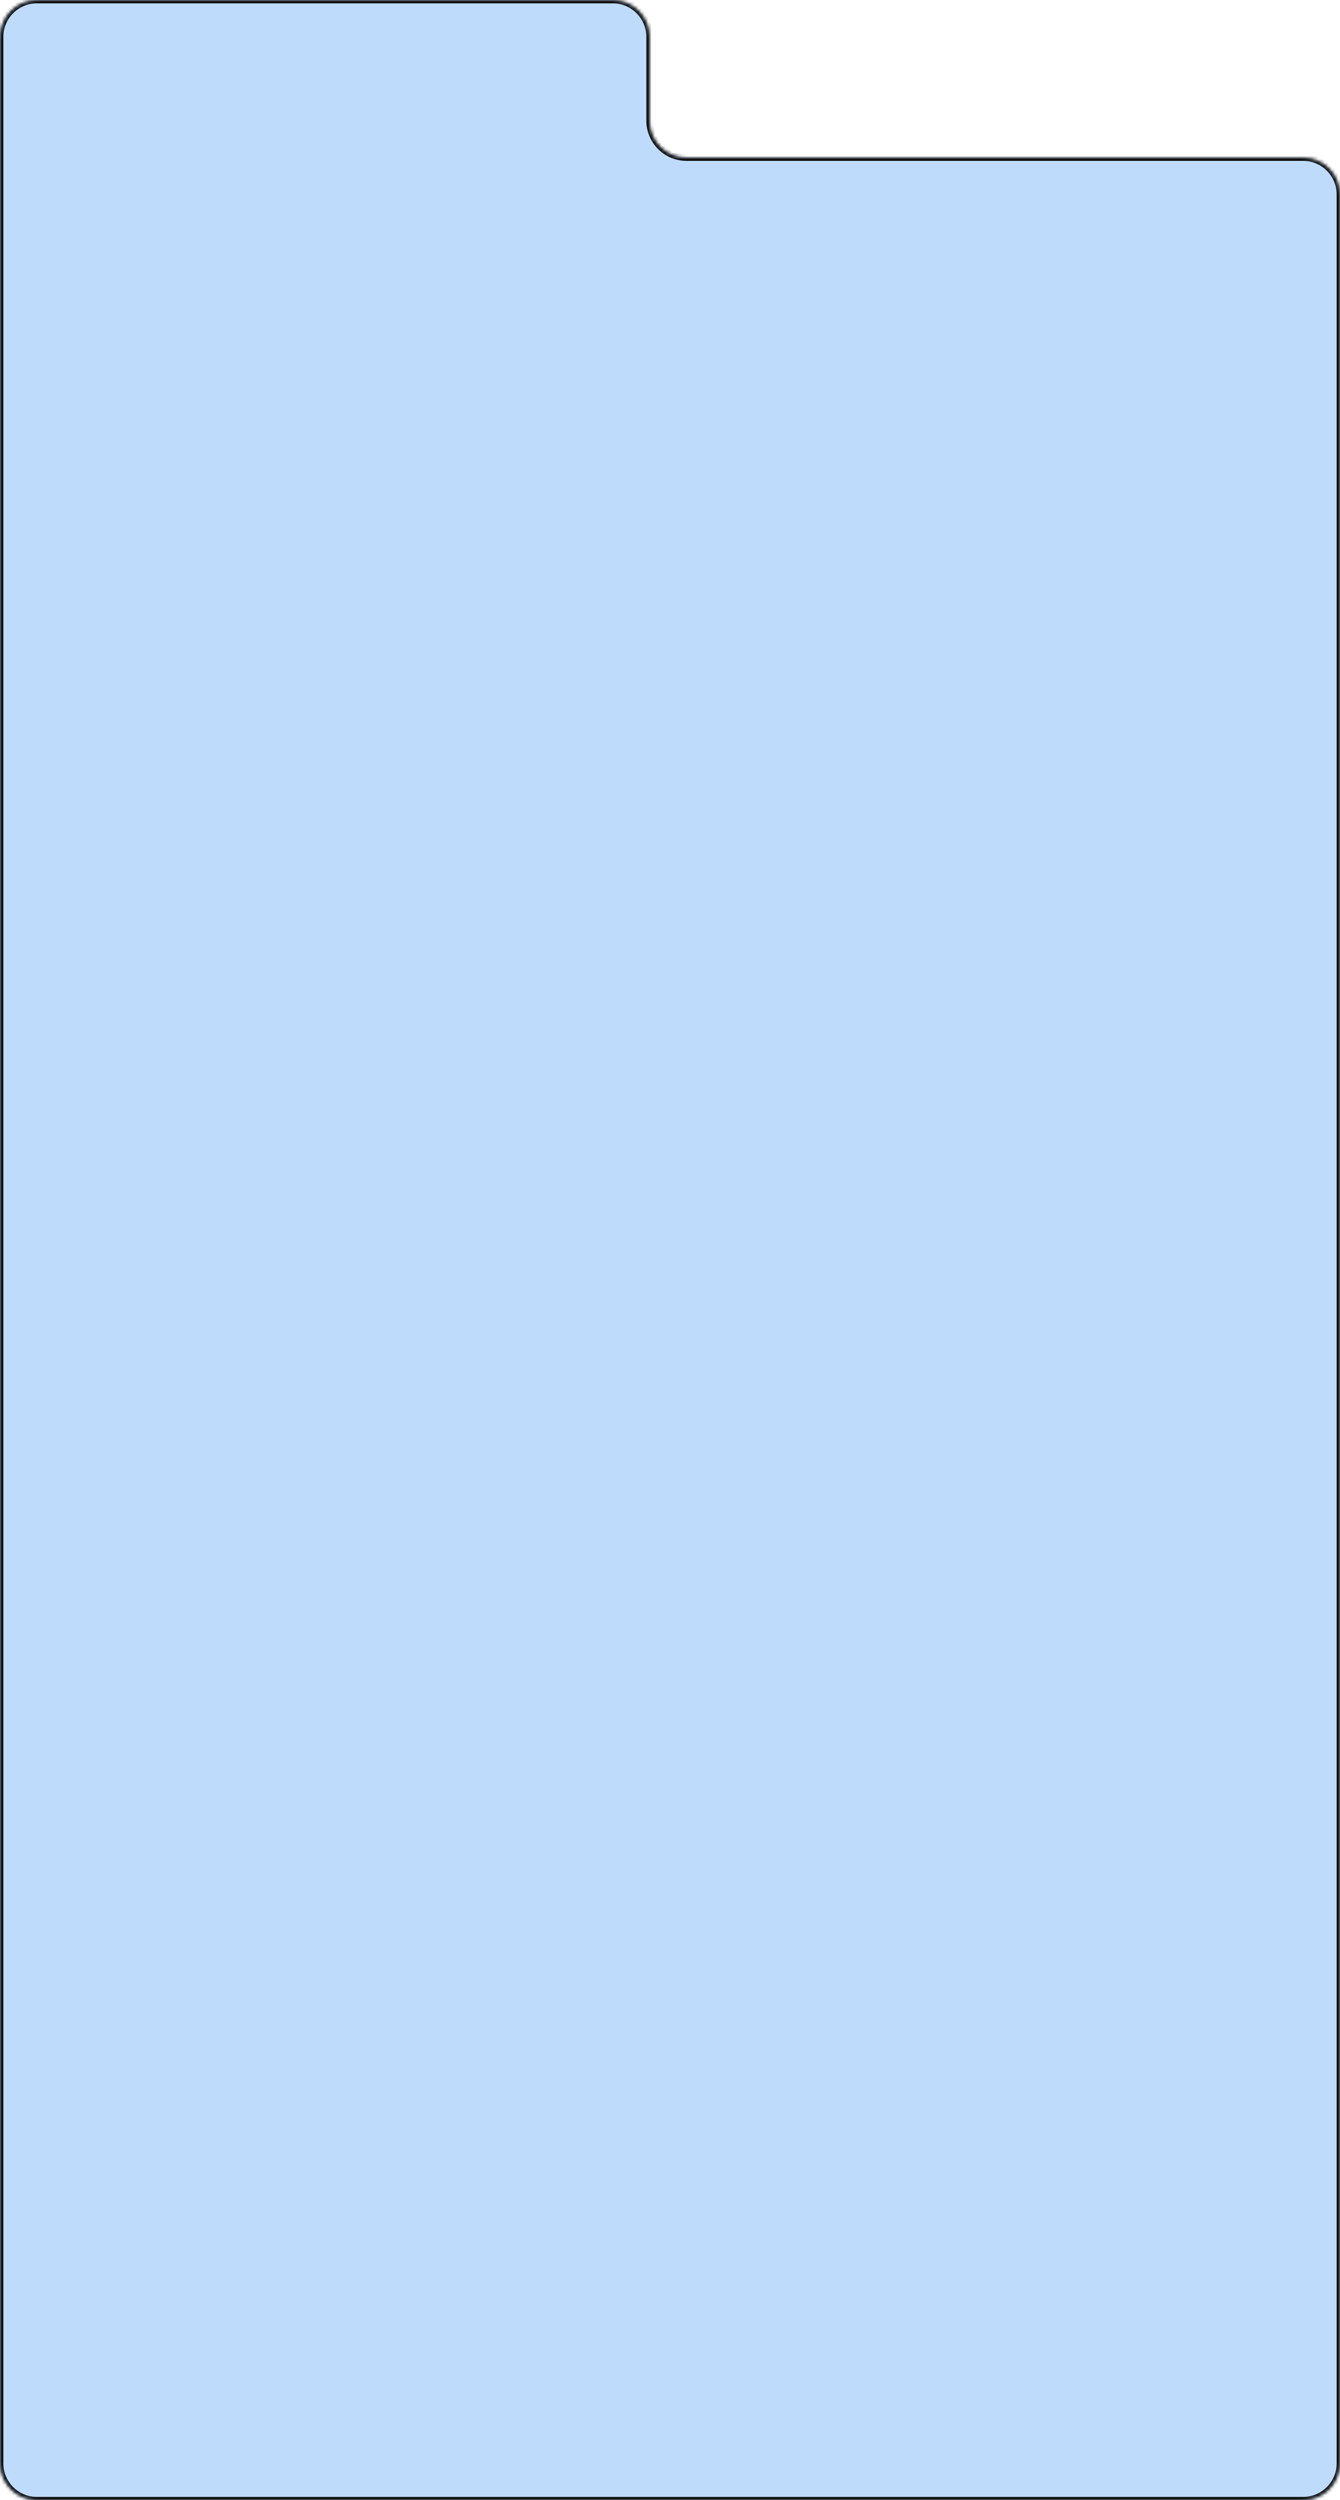 <?xml version="1.0" encoding="UTF-8"?> <svg xmlns="http://www.w3.org/2000/svg" width="400" height="746" viewBox="0 0 400 746" fill="none"><mask id="path-1-inside-1_2438_1482" fill="white"><path d="M182.938 0C189.013 0 193.938 4.925 193.938 11V36C193.938 42.075 198.862 47 204.937 47H389C395.075 47 400 51.925 400 58V735C400 741.075 395.075 746 389 746H11C4.925 746 0 741.075 0 735V11C0 4.925 4.925 0 11 0H182.938Z"></path></mask><path d="M182.938 0C189.013 0 193.938 4.925 193.938 11V36C193.938 42.075 198.862 47 204.937 47H389C395.075 47 400 51.925 400 58V735C400 741.075 395.075 746 389 746H11C4.925 746 0 741.075 0 735V11C0 4.925 4.925 0 11 0H182.938Z" fill="#BFDBFB"></path><path d="M193.938 11H192.938V36H193.938H194.938V11H193.938ZM204.937 47V48H389V47V46H204.937V47ZM400 58H399V735H400H401V58H400ZM389 746V745H11V746V747H389V746ZM0 735H1V11H0H-1V735H0ZM11 0V1H182.938V0V-1H11V0ZM0 11H1C1 5.477 5.477 1 11 1V0V-1C4.373 -1 -1 4.373 -1 11H0ZM11 746V745C5.477 745 1 740.523 1 735H0H-1C-1 741.627 4.373 747 11 747V746ZM400 735H399C399 740.523 394.523 745 389 745V746V747C395.627 747 401 741.627 401 735H400ZM389 47V48C394.523 48 399 52.477 399 58H400H401C401 51.373 395.627 46 389 46V47ZM193.938 36H192.938C192.938 42.627 198.31 48 204.937 48V47V46C199.415 46 194.938 41.523 194.938 36H193.938ZM193.938 11H194.938C194.938 4.373 189.565 -1 182.938 -1V0V1C188.46 1 192.938 5.477 192.938 11H193.938Z" fill="#100F0D" mask="url(#path-1-inside-1_2438_1482)"></path></svg> 